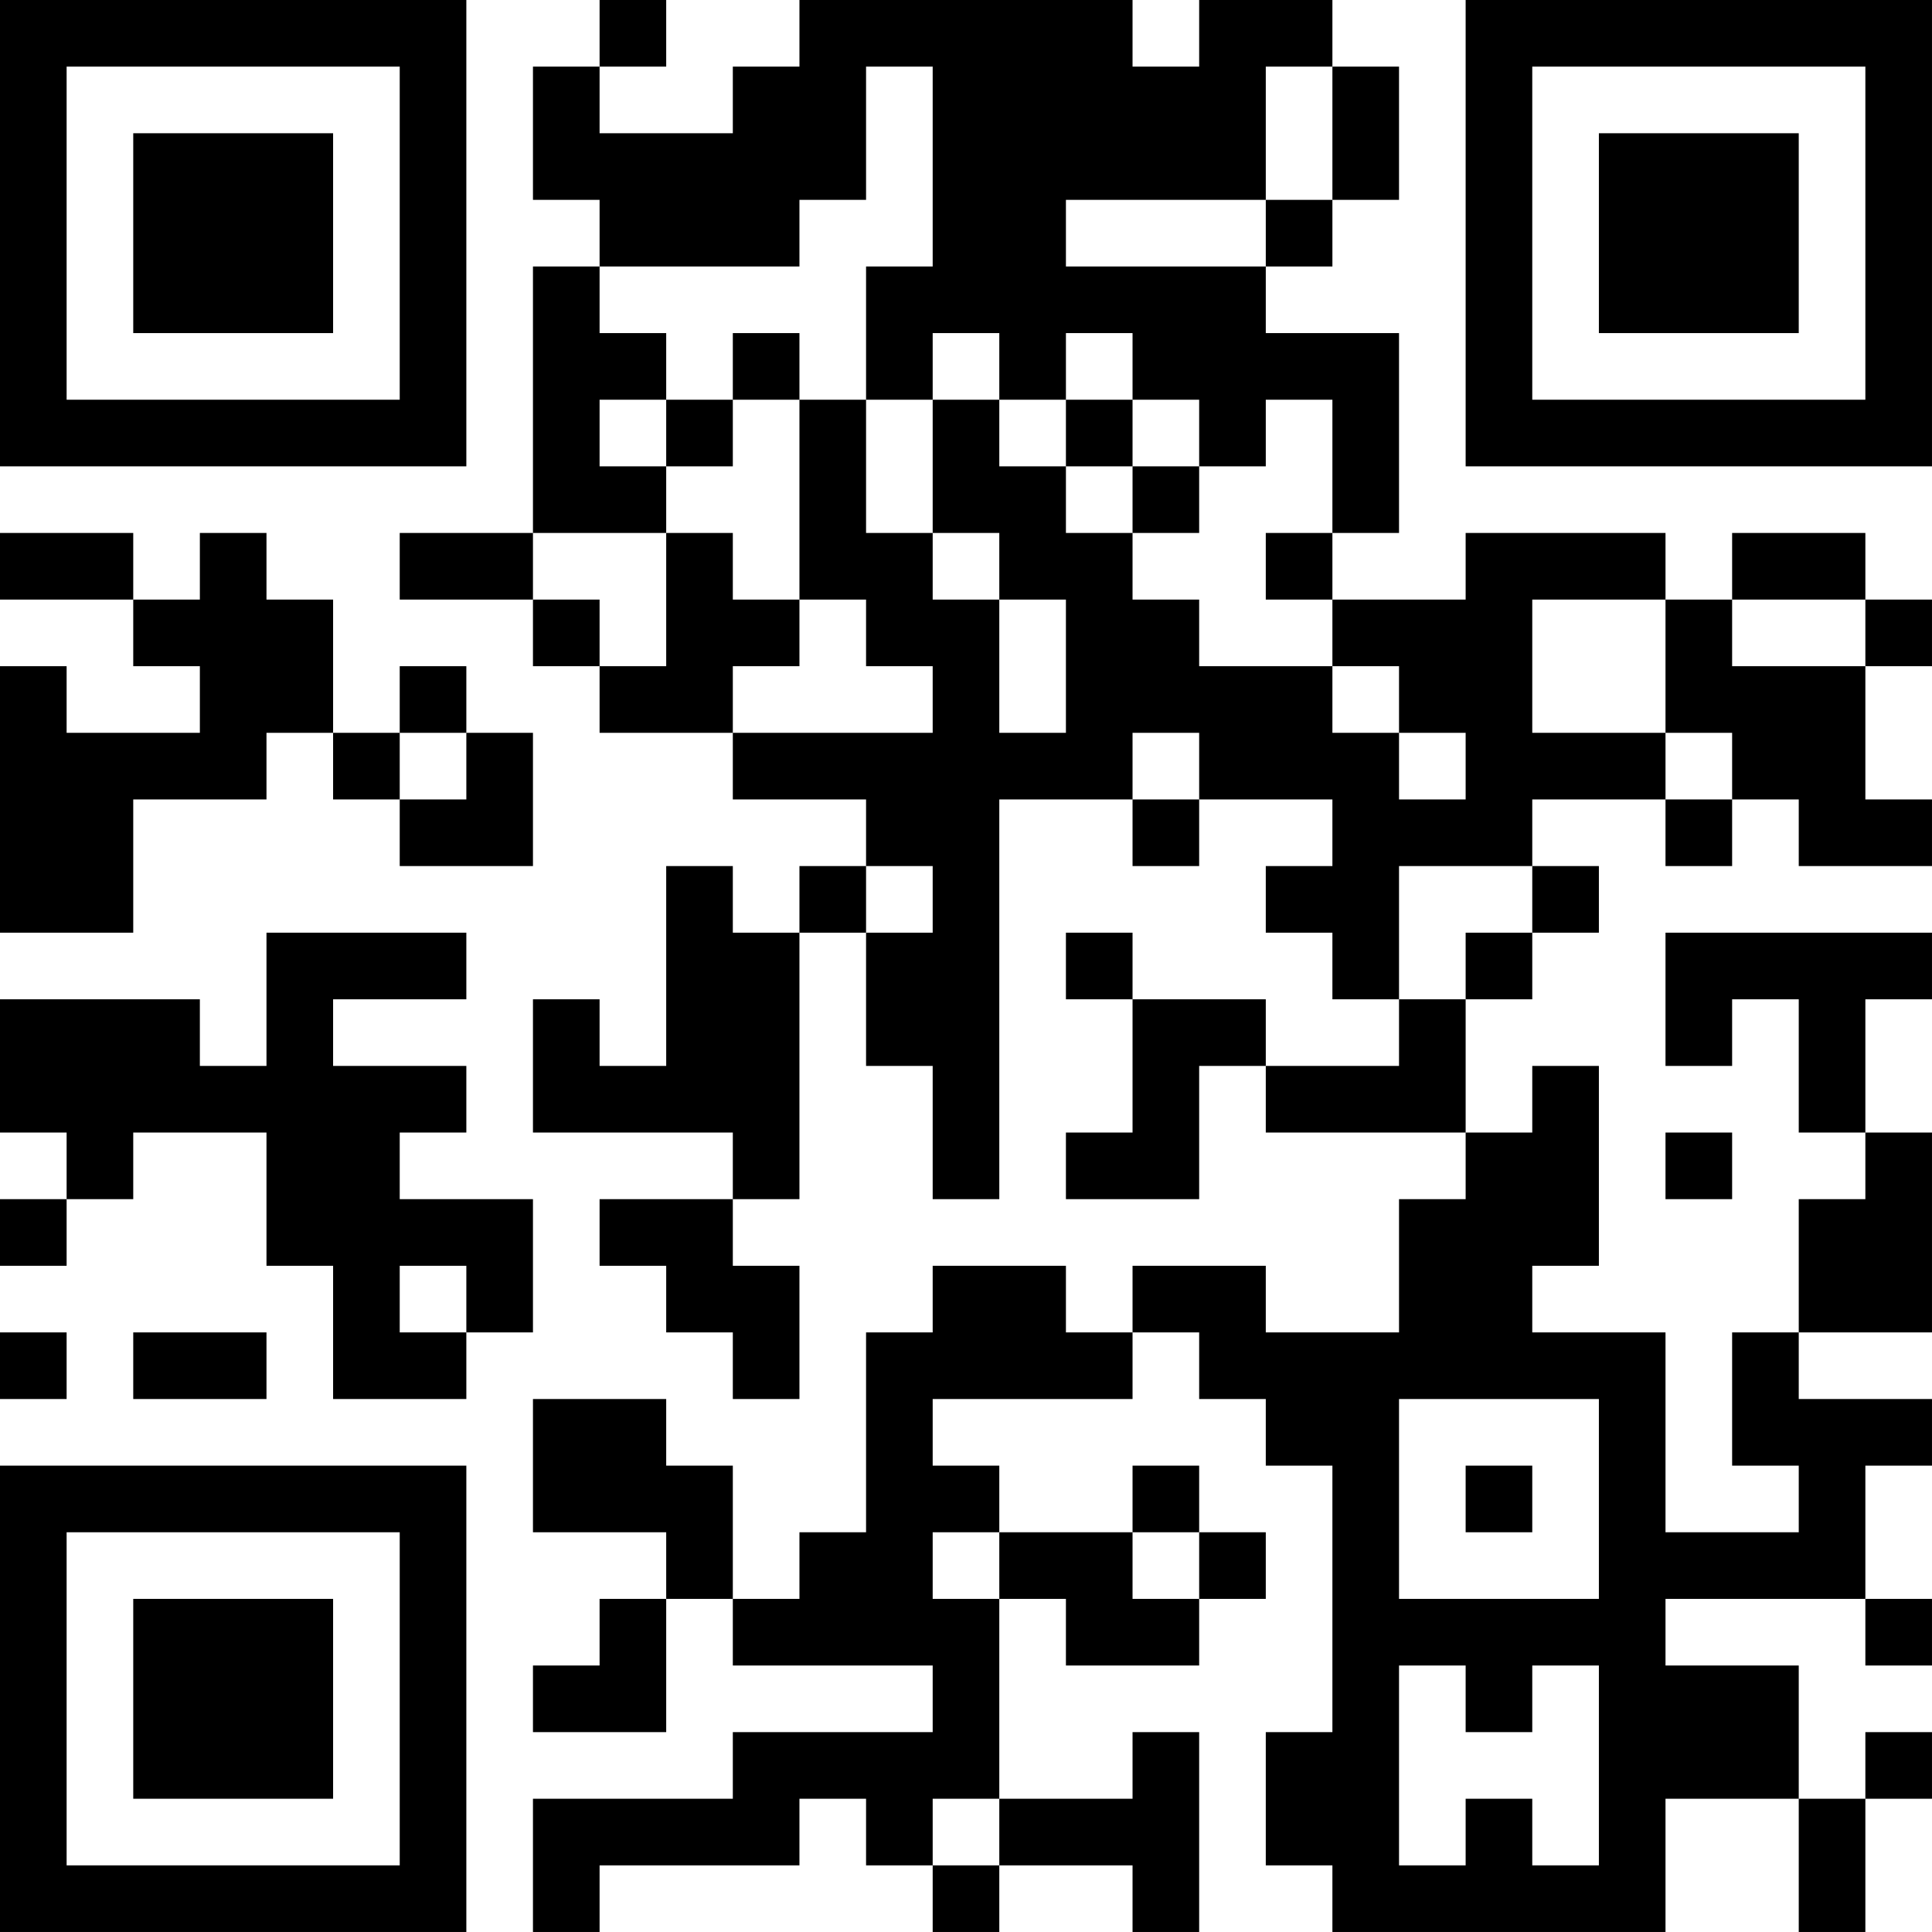 <?xml version="1.0" encoding="UTF-8"?>
<svg xmlns="http://www.w3.org/2000/svg" version="1.1" width="400" height="400" viewBox="0 0 400 400"><rect x="0" y="0" width="400" height="400" fill="#ffffff"/><g transform="scale(13.793)"><g transform="translate(0,0)"><path fill-rule="evenodd" d="M9 0L9 1L8 1L8 3L9 3L9 4L8 4L8 8L6 8L6 9L8 9L8 10L9 10L9 11L11 11L11 12L13 12L13 13L12 13L12 14L11 14L11 13L10 13L10 16L9 16L9 15L8 15L8 17L11 17L11 18L9 18L9 19L10 19L10 20L11 20L11 21L12 21L12 19L11 19L11 18L12 18L12 14L13 14L13 16L14 16L14 18L15 18L15 12L17 12L17 13L18 13L18 12L20 12L20 13L19 13L19 14L20 14L20 15L21 15L21 16L19 16L19 15L17 15L17 14L16 14L16 15L17 15L17 17L16 17L16 18L18 18L18 16L19 16L19 17L22 17L22 18L21 18L21 20L19 20L19 19L17 19L17 20L16 20L16 19L14 19L14 20L13 20L13 23L12 23L12 24L11 24L11 22L10 22L10 21L8 21L8 23L10 23L10 24L9 24L9 25L8 25L8 26L10 26L10 24L11 24L11 25L14 25L14 26L11 26L11 27L8 27L8 29L9 29L9 28L12 28L12 27L13 27L13 28L14 28L14 29L15 29L15 28L17 28L17 29L18 29L18 26L17 26L17 27L15 27L15 24L16 24L16 25L18 25L18 24L19 24L19 23L18 23L18 22L17 22L17 23L15 23L15 22L14 22L14 21L17 21L17 20L18 20L18 21L19 21L19 22L20 22L20 26L19 26L19 28L20 28L20 29L25 29L25 27L27 27L27 29L28 29L28 27L29 27L29 26L28 26L28 27L27 27L27 25L25 25L25 24L28 24L28 25L29 25L29 24L28 24L28 22L29 22L29 21L27 21L27 20L29 20L29 17L28 17L28 15L29 15L29 14L25 14L25 16L26 16L26 15L27 15L27 17L28 17L28 18L27 18L27 20L26 20L26 22L27 22L27 23L25 23L25 20L23 20L23 19L24 19L24 16L23 16L23 17L22 17L22 15L23 15L23 14L24 14L24 13L23 13L23 12L25 12L25 13L26 13L26 12L27 12L27 13L29 13L29 12L28 12L28 10L29 10L29 9L28 9L28 8L26 8L26 9L25 9L25 8L22 8L22 9L20 9L20 8L21 8L21 5L19 5L19 4L20 4L20 3L21 3L21 1L20 1L20 0L18 0L18 1L17 1L17 0L12 0L12 1L11 1L11 2L9 2L9 1L10 1L10 0ZM13 1L13 3L12 3L12 4L9 4L9 5L10 5L10 6L9 6L9 7L10 7L10 8L8 8L8 9L9 9L9 10L10 10L10 8L11 8L11 9L12 9L12 10L11 10L11 11L14 11L14 10L13 10L13 9L12 9L12 6L13 6L13 8L14 8L14 9L15 9L15 11L16 11L16 9L15 9L15 8L14 8L14 6L15 6L15 7L16 7L16 8L17 8L17 9L18 9L18 10L20 10L20 11L21 11L21 12L22 12L22 11L21 11L21 10L20 10L20 9L19 9L19 8L20 8L20 6L19 6L19 7L18 7L18 6L17 6L17 5L16 5L16 6L15 6L15 5L14 5L14 6L13 6L13 4L14 4L14 1ZM19 1L19 3L16 3L16 4L19 4L19 3L20 3L20 1ZM11 5L11 6L10 6L10 7L11 7L11 6L12 6L12 5ZM16 6L16 7L17 7L17 8L18 8L18 7L17 7L17 6ZM0 8L0 9L2 9L2 10L3 10L3 11L1 11L1 10L0 10L0 14L2 14L2 12L4 12L4 11L5 11L5 12L6 12L6 13L8 13L8 11L7 11L7 10L6 10L6 11L5 11L5 9L4 9L4 8L3 8L3 9L2 9L2 8ZM23 9L23 11L25 11L25 12L26 12L26 11L25 11L25 9ZM26 9L26 10L28 10L28 9ZM6 11L6 12L7 12L7 11ZM17 11L17 12L18 12L18 11ZM13 13L13 14L14 14L14 13ZM21 13L21 15L22 15L22 14L23 14L23 13ZM4 14L4 16L3 16L3 15L0 15L0 17L1 17L1 18L0 18L0 19L1 19L1 18L2 18L2 17L4 17L4 19L5 19L5 21L7 21L7 20L8 20L8 18L6 18L6 17L7 17L7 16L5 16L5 15L7 15L7 14ZM25 17L25 18L26 18L26 17ZM6 19L6 20L7 20L7 19ZM0 20L0 21L1 21L1 20ZM2 20L2 21L4 21L4 20ZM21 21L21 24L24 24L24 21ZM22 22L22 23L23 23L23 22ZM14 23L14 24L15 24L15 23ZM17 23L17 24L18 24L18 23ZM21 25L21 28L22 28L22 27L23 27L23 28L24 28L24 25L23 25L23 26L22 26L22 25ZM14 27L14 28L15 28L15 27ZM0 0L0 7L7 7L7 0ZM1 1L1 6L6 6L6 1ZM2 2L2 5L5 5L5 2ZM22 0L22 7L29 7L29 0ZM23 1L23 6L28 6L28 1ZM24 2L24 5L27 5L27 2ZM0 22L0 29L7 29L7 22ZM1 23L1 28L6 28L6 23ZM2 24L2 27L5 27L5 24Z" fill="#000000"/></g></g></svg>
